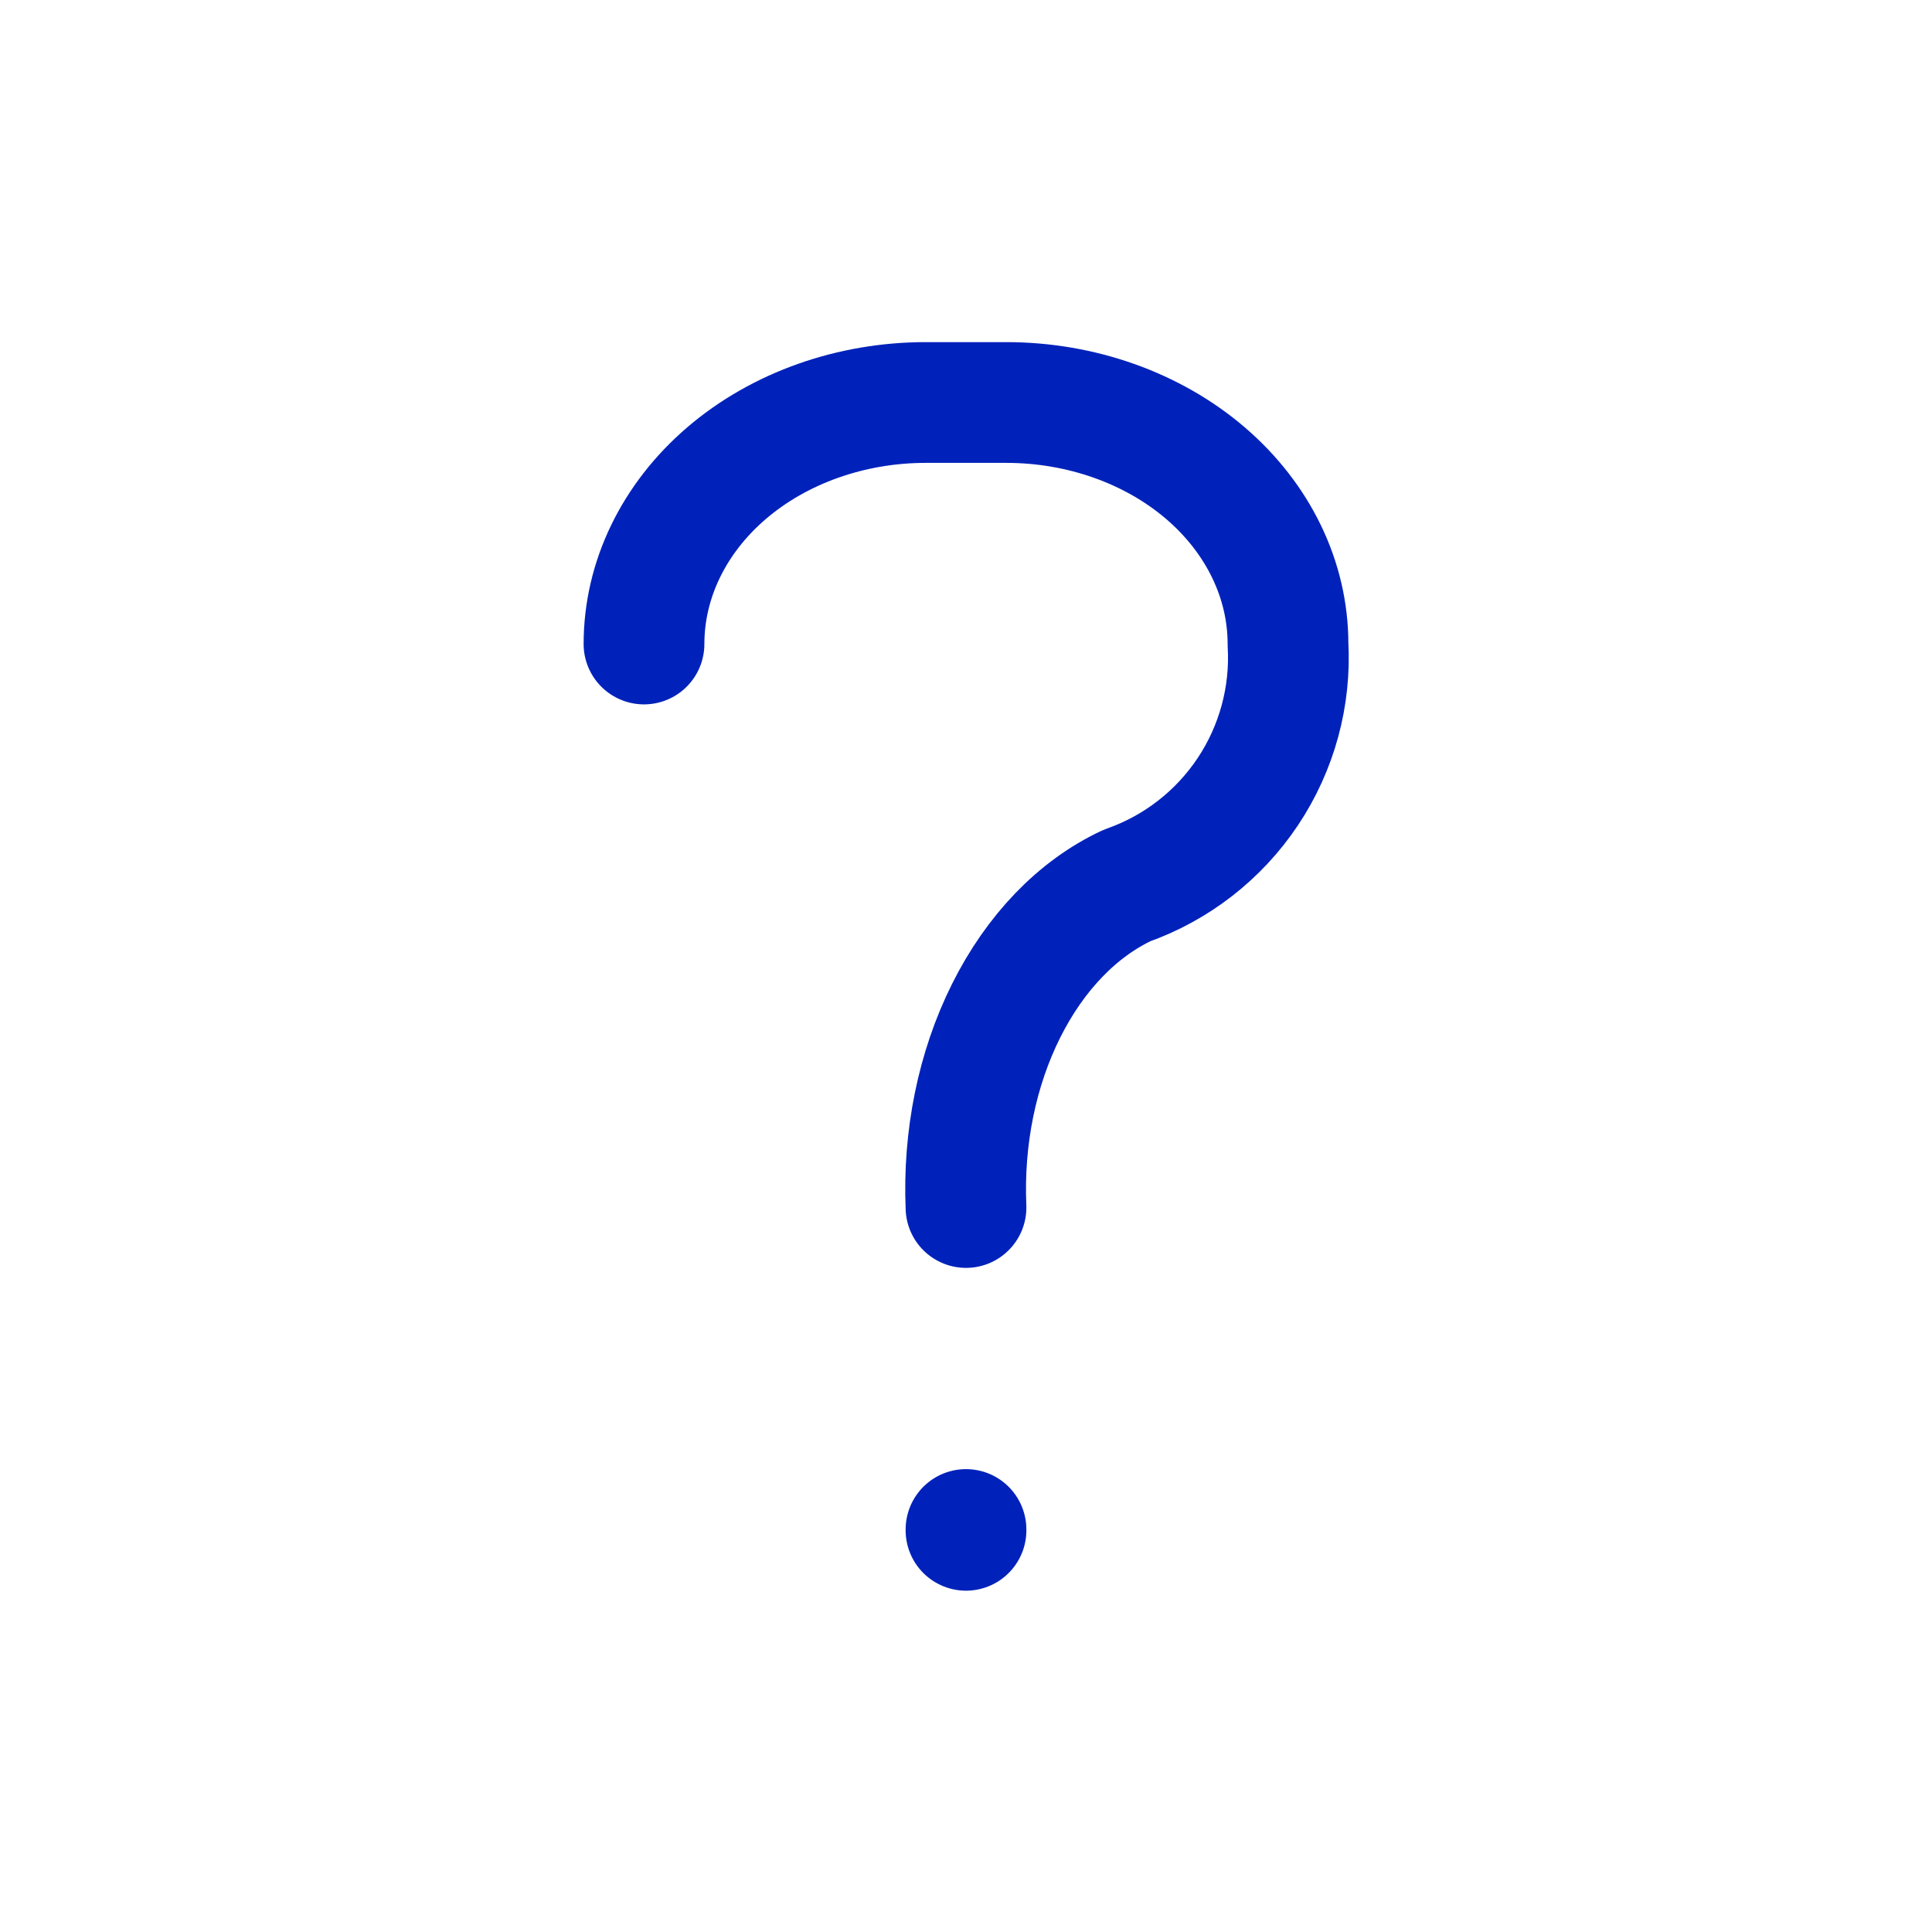 <svg width="24" height="24" viewBox="0 0 24 24" fill="none" xmlns="http://www.w3.org/2000/svg">
<path d="M8 8C8 7.204 8.369 6.441 9.025 5.878C9.681 5.316 10.572 5 11.5 5H12.5C13.428 5 14.319 5.316 14.975 5.878C15.631 6.441 16 7.204 16 8C16.037 8.649 15.862 9.293 15.501 9.834C15.14 10.375 14.614 10.784 14 11C13.386 11.287 12.86 11.833 12.499 12.555C12.138 13.276 11.963 14.134 12 15M12 19V19.01" stroke="#0022BA" stroke-width="1.5" stroke-linecap="round" stroke-linejoin="round"/>
</svg>

